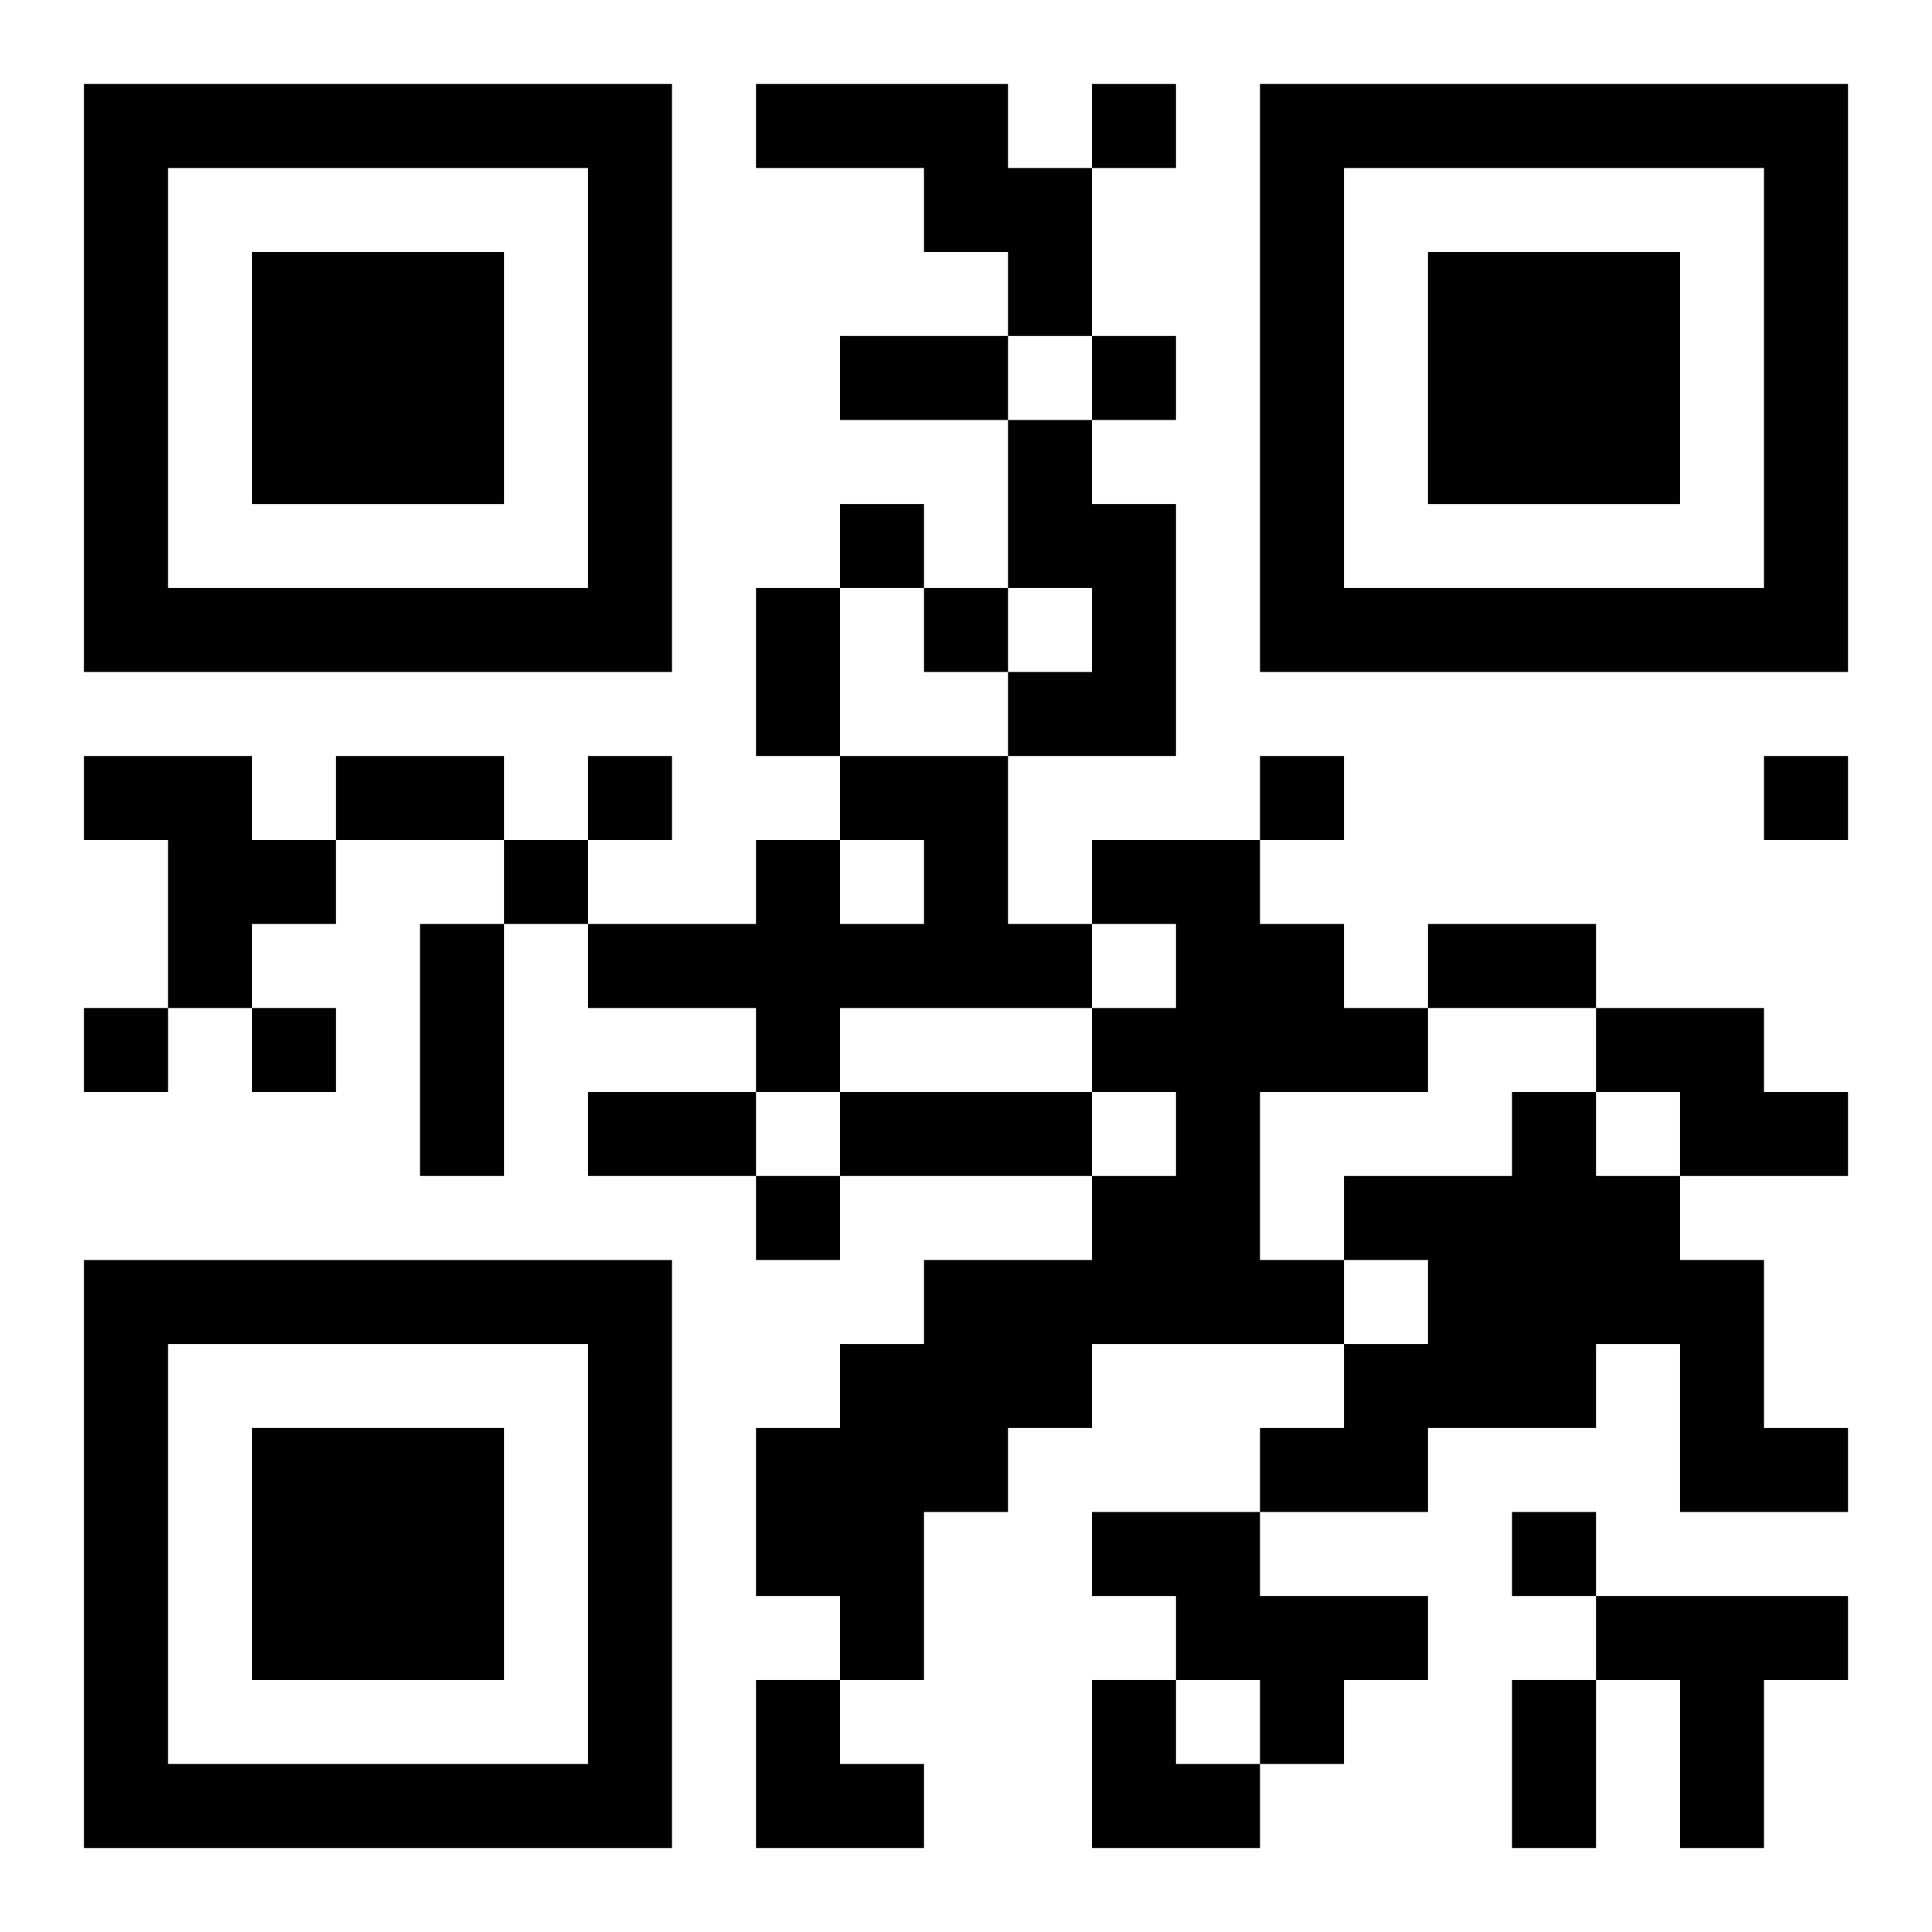 <?xml version="1.0" encoding="UTF-8"?>
<svg width="250" height="250" baseProfile="full" version="1.1" viewBox="-1 -1 23 23" xmlns="http://www.w3.org/2000/svg" xmlns:xlink="http://www.w3.org/1999/xlink"><symbol id="a"><path d="m0 7v7h7v-7h-7zm1 1h5v5h-5v-5zm1 1v3h3v-3h-3z"/></symbol><use y="-7" xlink:href="#a"/><use y="7" xlink:href="#a"/><use x="14" y="-7" xlink:href="#a"/><path d="m8 0h3v1h1v2h-1v-1h-1v-1h-2v-1m3 4h1v1h1v3h-2v-1h1v-1h-1v-2m-11 4h2v1h1v1h-1v1h-1v-2h-1v-1m9 0h2v2h1v1h-3v1h-1v-1h-2v-1h2v-1h1v1h1v-1h-1v-1m3 1h2v1h1v1h1v1h-2v2h1v1h-3v1h-1v1h-1v2h-1v-1h-1v-2h1v-1h1v-1h2v-1h1v-1h-1v-1h1v-1h-1v-1m6 2h2v1h1v1h-2v-1h-1v-1m-1 1h1v1h1v1h1v2h1v1h-2v-2h-1v1h-2v1h-2v-1h1v-1h1v-1h-1v-1h2v-1m-5 5h2v1h2v1h-1v1h-1v-1h-1v-1h-1v-1m6 1h3v1h-1v2h-1v-2h-1v-1m-6-18v1h1v-1h-1m0 3v1h1v-1h-1m-3 2v1h1v-1h-1m1 1v1h1v-1h-1m-4 2v1h1v-1h-1m8 0v1h1v-1h-1m6 0v1h1v-1h-1m-15 1v1h1v-1h-1m-5 2v1h1v-1h-1m2 0v1h1v-1h-1m6 2v1h1v-1h-1m9 4v1h1v-1h-1m-8-14h2v1h-2v-1m-1 3h1v2h-1v-2m-5 2h2v1h-2v-1m1 2h1v3h-1v-3m12 0h2v1h-2v-1m-10 2h2v1h-2v-1m3 0h3v1h-3v-1m8 7h1v2h-1v-2m-9 0h1v1h1v1h-2zm4 0h1v1h1v1h-2z"/></svg>
